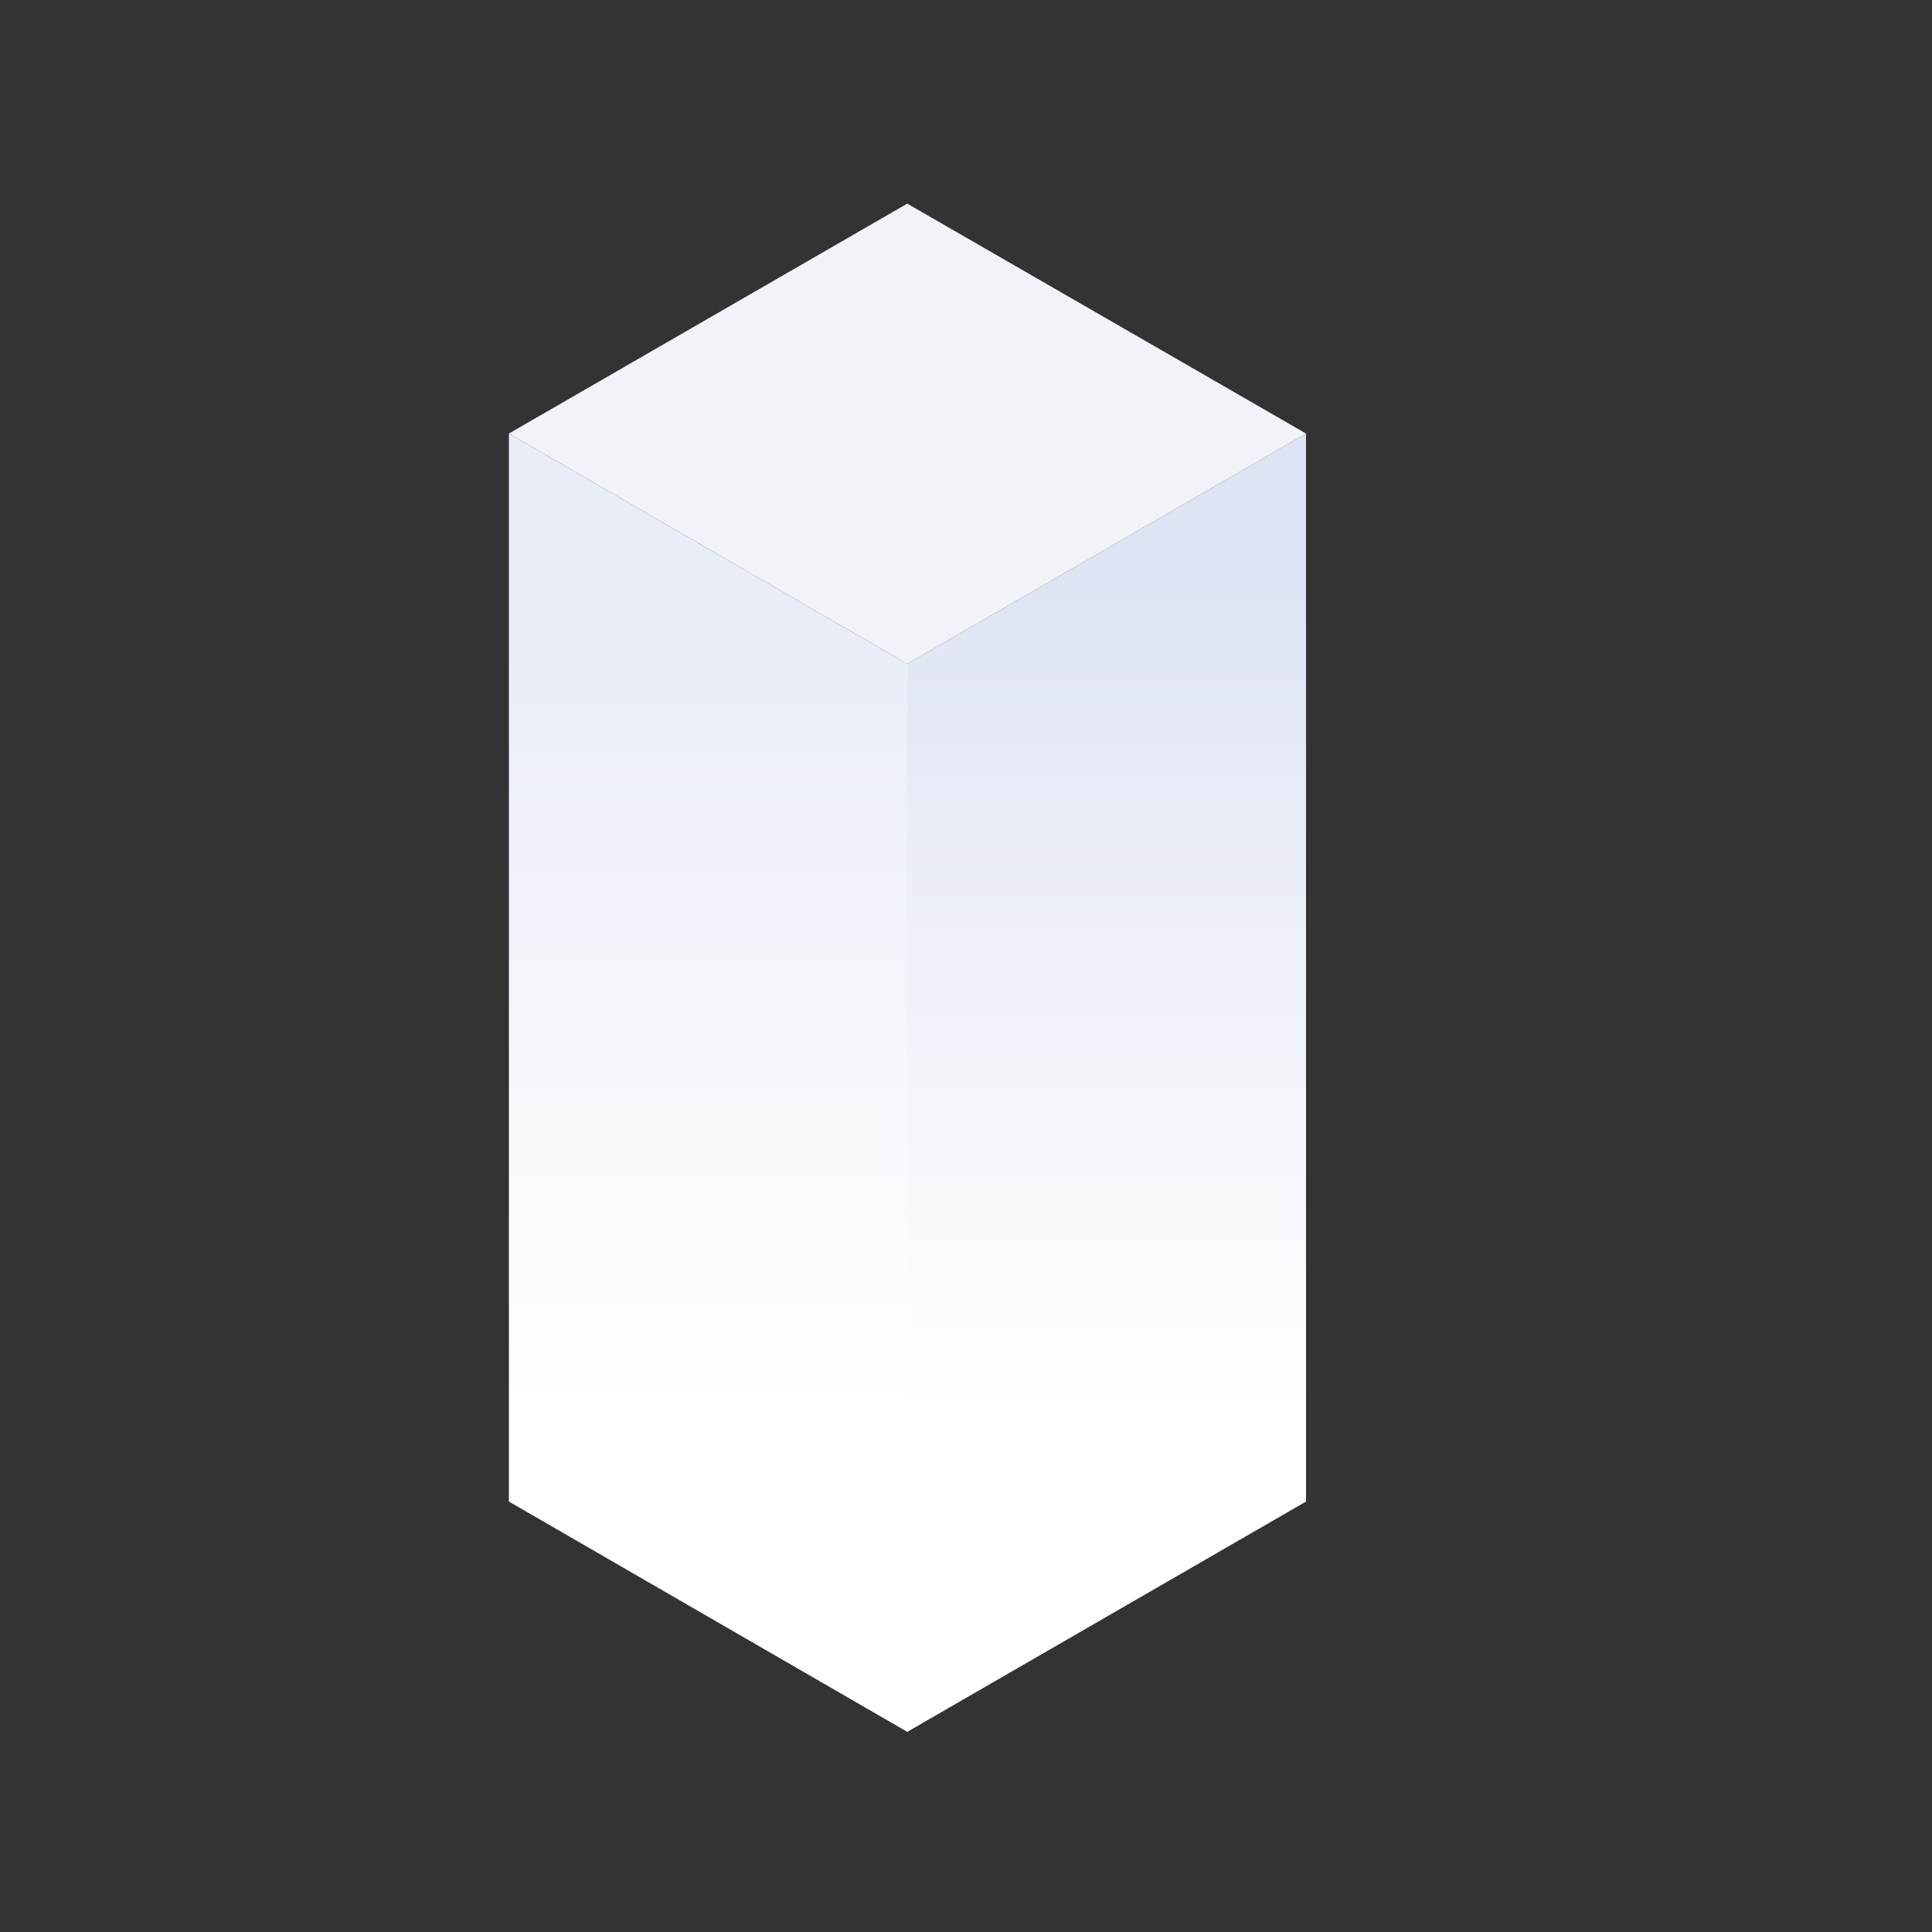 <?xml version="1.0" encoding="UTF-8"?> <!-- Generator: Adobe Illustrator 26.0.1, SVG Export Plug-In . SVG Version: 6.00 Build 0) --> <svg xmlns="http://www.w3.org/2000/svg" xmlns:xlink="http://www.w3.org/1999/xlink" id="Layer_1" x="0px" y="0px" viewBox="0 0 500 500" style="enable-background:new 0 0 500 500;" xml:space="preserve"><rect x="0" y="0" width="500" height="500" fill="#333333" stroke="none"/> <style type="text/css"> .st0{fill:url(#SVGID_1_);} .st1{fill:url(#SVGID_00000078760776782406230600000015628458025006967719_);} .st2{fill:#F1F3F9;} </style> <g> <linearGradient id="SVGID_1_" gradientUnits="userSpaceOnUse" x1="286.401" y1="448.169" x2="286.401" y2="112.206"> <stop offset="0.247" style="stop-color:#FFFFFF"></stop> <stop offset="0.752" style="stop-color:#E6EAF6"></stop> <stop offset="0.882" style="stop-color:#DFE4F4"></stop> </linearGradient> <polygon class="st0" points="234.8,448.2 338,388.6 338,112.2 234.8,171.8 "></polygon> <linearGradient id="SVGID_00000098921318104221115470000010287249959954510524_" gradientUnits="userSpaceOnUse" x1="183.254" y1="448.169" x2="183.254" y2="112.206"> <stop offset="0.247" style="stop-color:#FFFFFF"></stop> <stop offset="0.842" style="stop-color:#E9EDF7"></stop> </linearGradient> <polygon style="fill:url(#SVGID_00000098921318104221115470000010287249959954510524_);" points="234.8,448.2 131.7,388.6 131.7,112.2 234.8,171.8 "></polygon> <polygon class="st2" points="234.8,171.8 131.7,112.2 234.8,52.7 338,112.2 "></polygon> </g> </svg> 